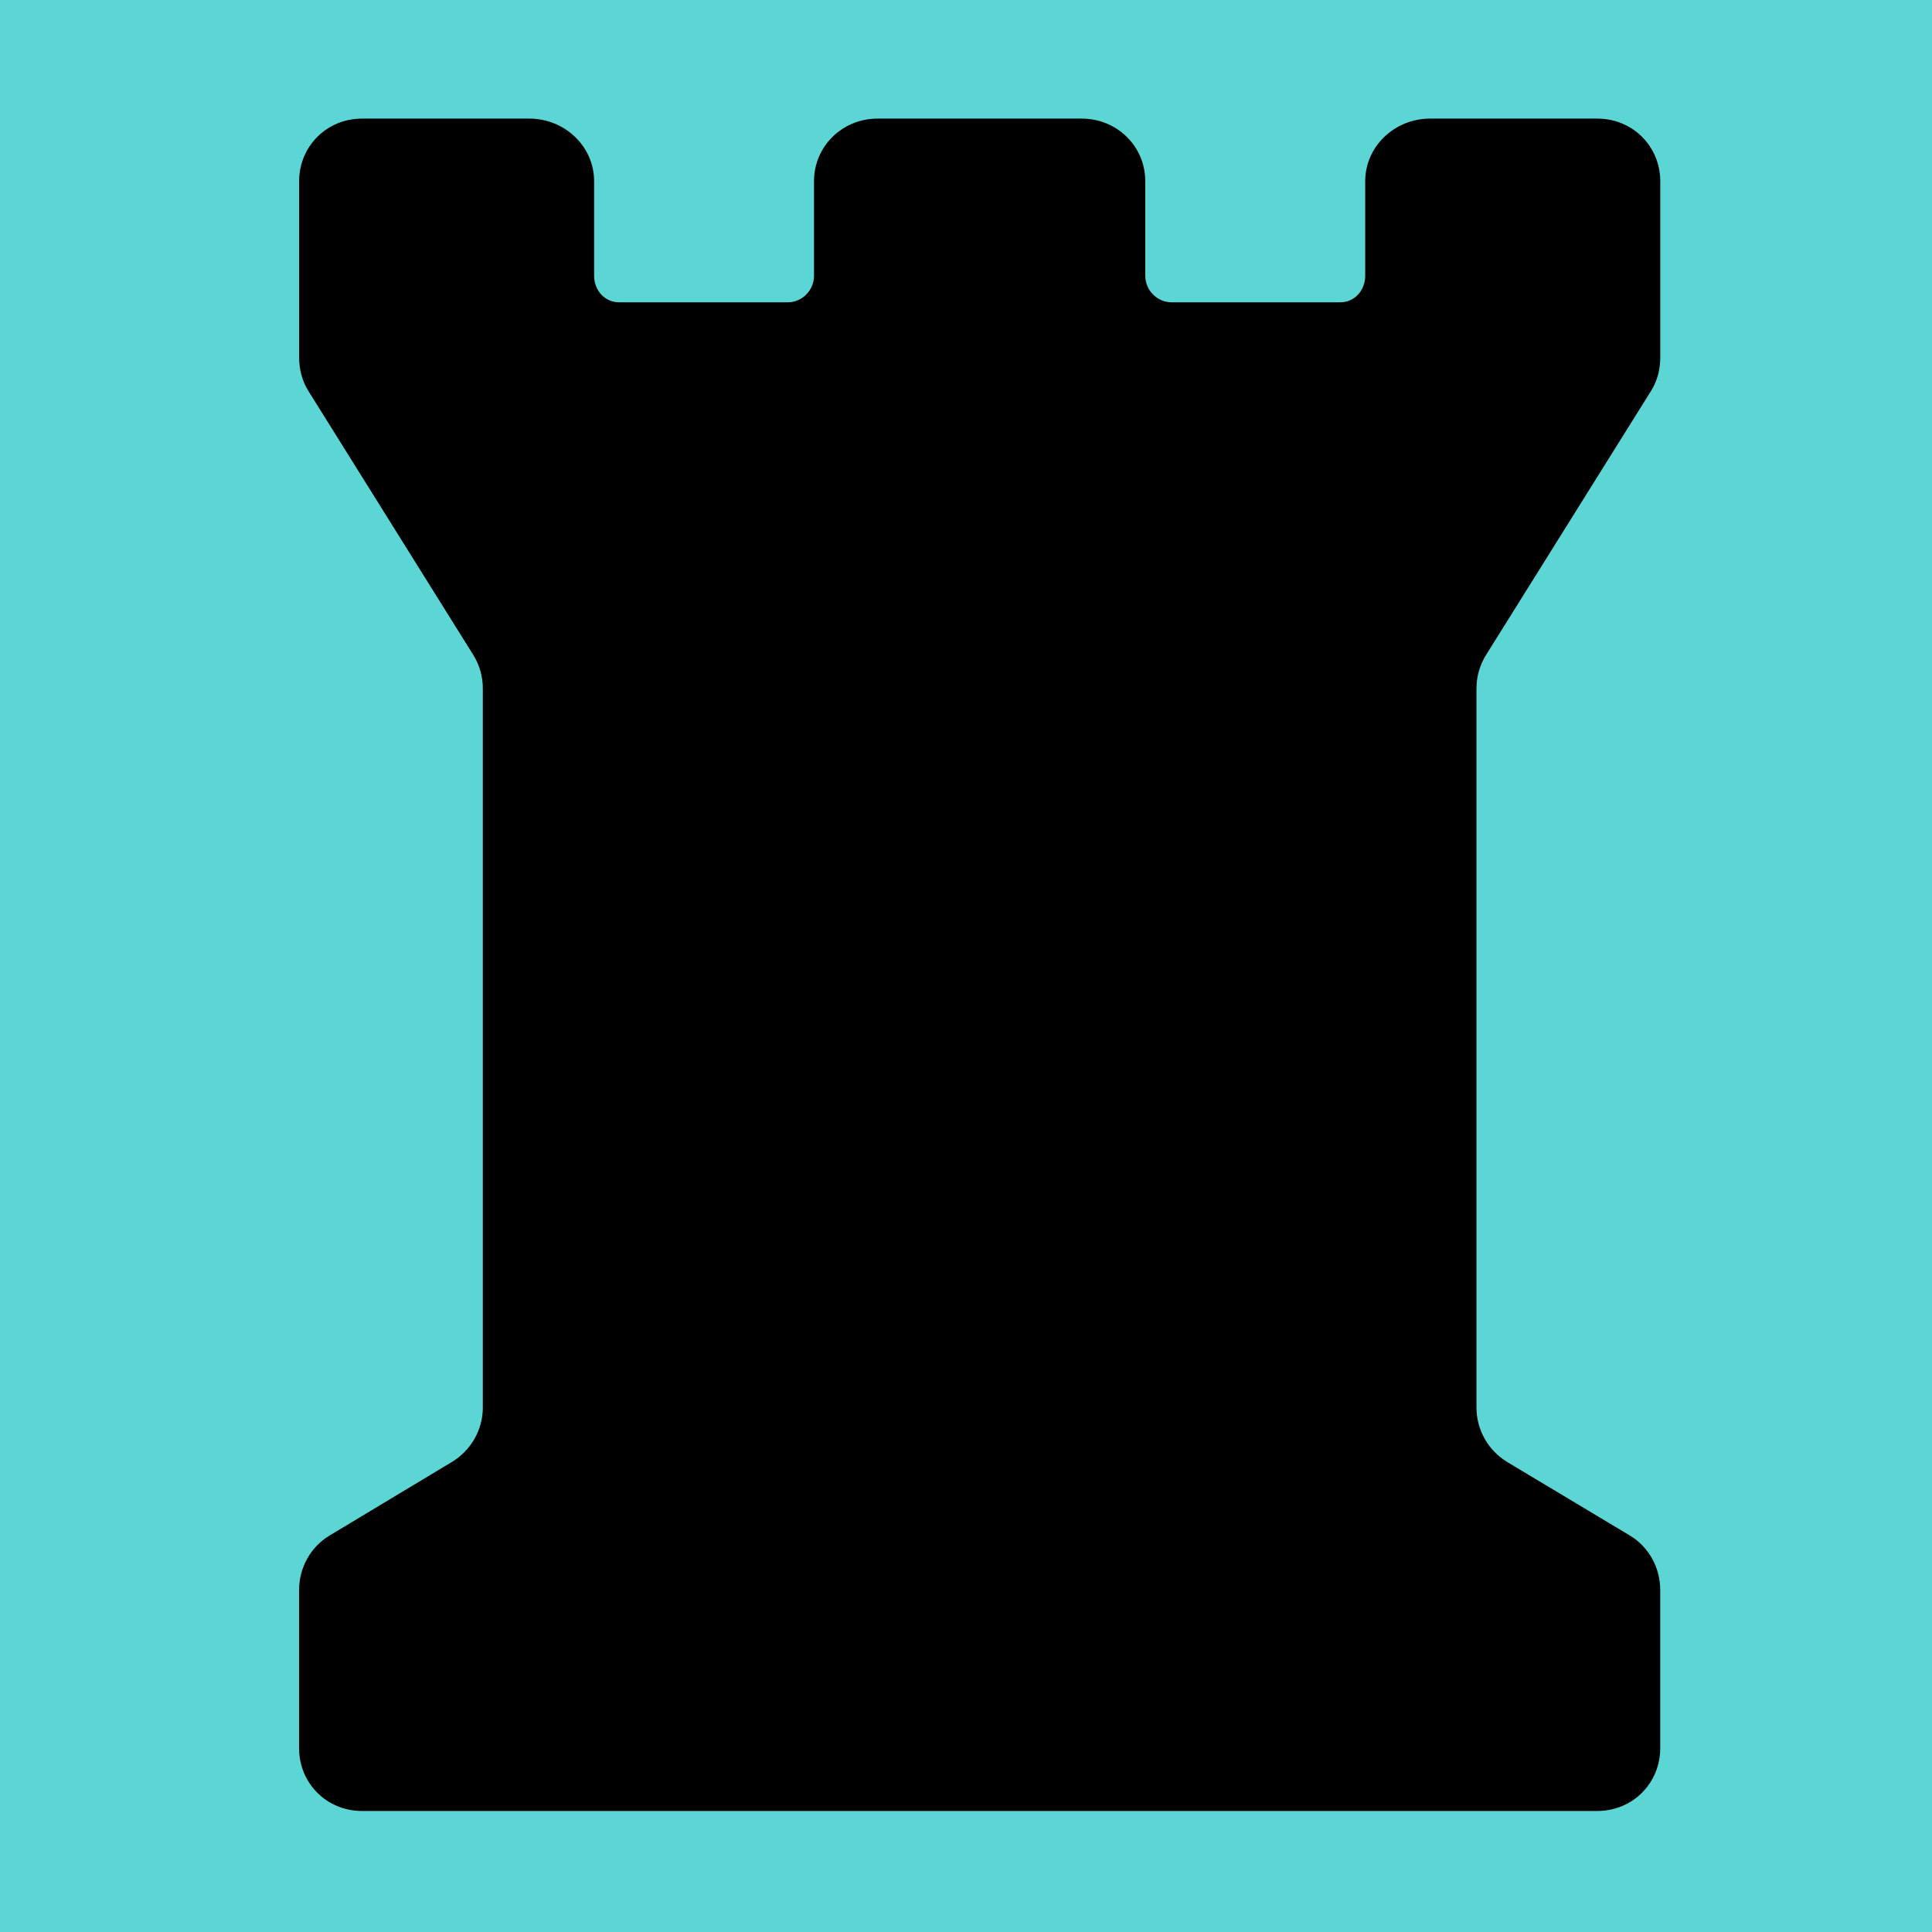 <?xml version="1.0" encoding="UTF-8" standalone="no"?>
<!-- Created with Inkscape (http://www.inkscape.org/) -->

<svg
   xmlns:dc="http://purl.org/dc/elements/1.1/"
   xmlns:cc="http://creativecommons.org/ns#"
   xmlns:rdf="http://www.w3.org/1999/02/22-rdf-syntax-ns#"
   xmlns:svg="http://www.w3.org/2000/svg"
   xmlns="http://www.w3.org/2000/svg"
   xmlns:sodipodi="http://sodipodi.sourceforge.net/DTD/sodipodi-0.dtd"
   xmlns:inkscape="http://www.inkscape.org/namespaces/inkscape"
   width="64"
   height="64"
   id="svg4765"
   version="1.1"
   inkscape:version="0.91 r13725"
   viewBox="0 0 64 64"
   sodipodi:docname="castle2.svg"
   inkscape:export-filename="/mnt/Tunidjango_server/tunisia/static_collected/icon/geoserver/castle2.png"
   inkscape:export-xdpi="90"
   inkscape:export-ydpi="90">
  <defs
     id="defs4767" />
  <sodipodi:namedview
     id="base"
     pagecolor="#ffffff"
     bordercolor="#666666"
     borderopacity="1.0"
     inkscape:pageopacity="0.0"
     inkscape:pageshadow="2"
     inkscape:zoom="5.5"
     inkscape:cx="-15.090909"
     inkscape:cy="50.545455"
     inkscape:current-layer="layer1"
     showgrid="true"
     inkscape:document-units="px"
     inkscape:grid-bbox="true"
     inkscape:window-width="1855"
     inkscape:window-height="1056"
     inkscape:window-x="65"
     inkscape:window-y="24"
     inkscape:window-maximized="1" />
  <g
     id="layer1"
     inkscape:label="Layer 1"
     inkscape:groupmode="layer">
    <rect
       style="opacity:1;fill:#5cd5d5;fill-opacity:1;stroke:none;stroke-width:0;stroke-linecap:round;stroke-miterlimit:4;stroke-dasharray:none;stroke-dashoffset:20;stroke-opacity:1"
       id="rect5313"
       width="64"
       height="64"
       x="0"
       y="-4.4408921e-15"
       ry="0"
       rx="0" />
    <path
       d="m 49.232,21.689 5.459,-8.736 c 0.21,-0.334 0.308,-0.721 0.308,-1.117 l 0,-5.829 c 0,-1.164 -0.919,-2.078 -2.084,-2.078 l -5.545,0 c -1.164,0 -2.146,0.914 -2.146,2.078 l 0,3.129 c 0,0.477 -0.347,0.878 -0.824,0.878 l -5.592,0 c -0.477,0 -0.869,-0.401 -0.869,-0.878 l 0,-3.129 c 0,-1.164 -0.939,-2.078 -2.104,-2.078 l -6.766,0 c -1.164,0 -2.104,0.914 -2.104,2.078 l 0,3.129 c 0,0.477 -0.39,0.878 -0.867,0.878 l -5.592,0 c -0.477,0 -0.825,-0.401 -0.825,-0.878 l 0,-3.129 c 0.001,-1.164 -0.98,-2.078 -2.144,-2.078 l -5.545,0 c -1.164,0 -2.083,0.914 -2.083,2.078 l 0,5.829 c 0,0.395 0.099,0.782 0.308,1.117 l 5.457,8.736 c 0.21,0.334 0.32,0.721 0.32,1.115 l 0,23.822 c 0,0.74 -0.394,1.425 -1.028,1.806 l -4.045,2.432 c -0.634,0.381 -1.013,1.066 -1.013,1.808 l 0,5.239 c 0,1.165 0.918,2.08 2.083,2.08 l 40.923,0 c 1.162,0 2.083,-0.914 2.083,-2.08 l 0,-5.239 c 0,-0.742 -0.376,-1.426 -1.009,-1.808 l -4.056,-2.431 c -0.634,-0.382 -1.022,-1.066 -1.022,-1.806 l 0,-23.823 c 0.001,-0.394 0.111,-0.781 0.321,-1.115 z"
       id="path5"
       inkscape:connector-curvature="0"
       sodipodi:nodetypes="ccssssssssssssssssscssssccssccssssssccscc" />
  </g>
</svg>
